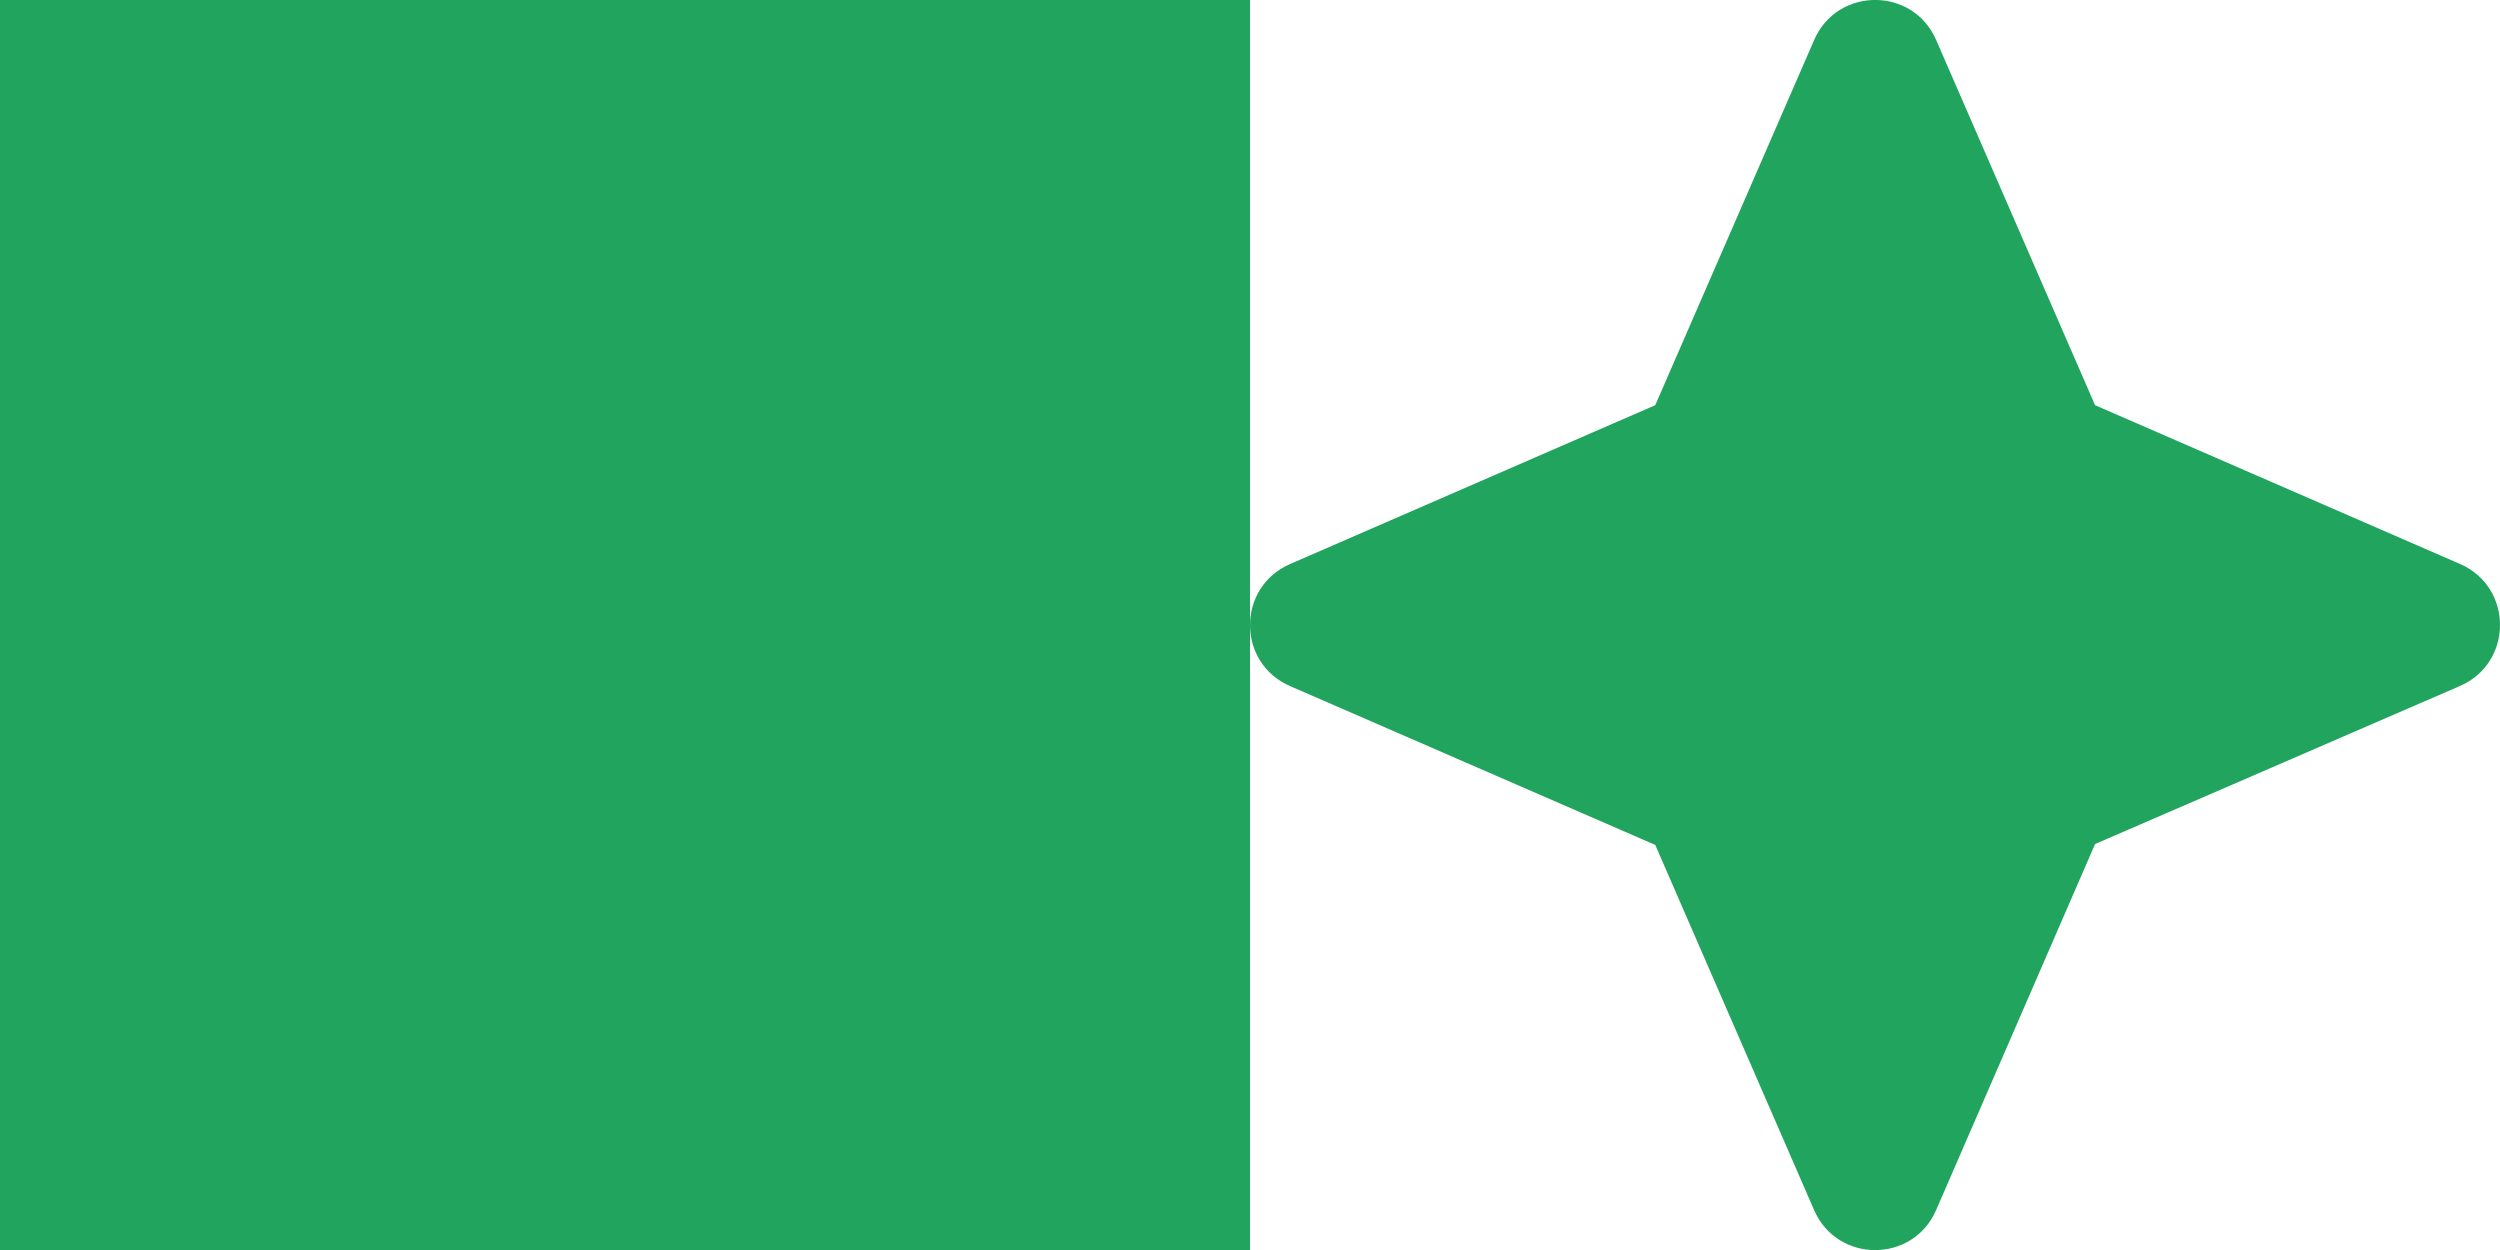 <?xml version="1.0" encoding="UTF-8"?>
<svg xmlns="http://www.w3.org/2000/svg" width="40" height="20" viewBox="0 0 40 20" fill="none">
  <g clip-path="url(#clip0_7107_233)">
    <rect width="20" height="20" fill="#21A55E"></rect>
  </g>
  <g clip-path="url(#clip1_7107_233)">
    <path d="M29.026 19.362L26.484 13.519L20.64 10.977C19.787 10.606 19.787 9.396 20.64 9.025L26.484 6.483L29.027 0.639C29.398 -0.214 30.607 -0.214 30.978 0.639L33.521 6.483L39.361 9.024C40.214 9.395 40.213 10.606 39.359 10.976L33.521 13.505L30.978 19.361C30.607 20.215 29.397 20.215 29.026 19.362H29.026Z" fill="#21A55E"></path>
  </g>
  <defs>
    <clipPath id="clip0_7107_233">
      <rect width="20" height="20" fill="white"></rect>
    </clipPath>
    <clipPath id="clip1_7107_233">
      <rect width="20" height="20" fill="white" transform="translate(20)"></rect>
    </clipPath>
  </defs>
</svg>
